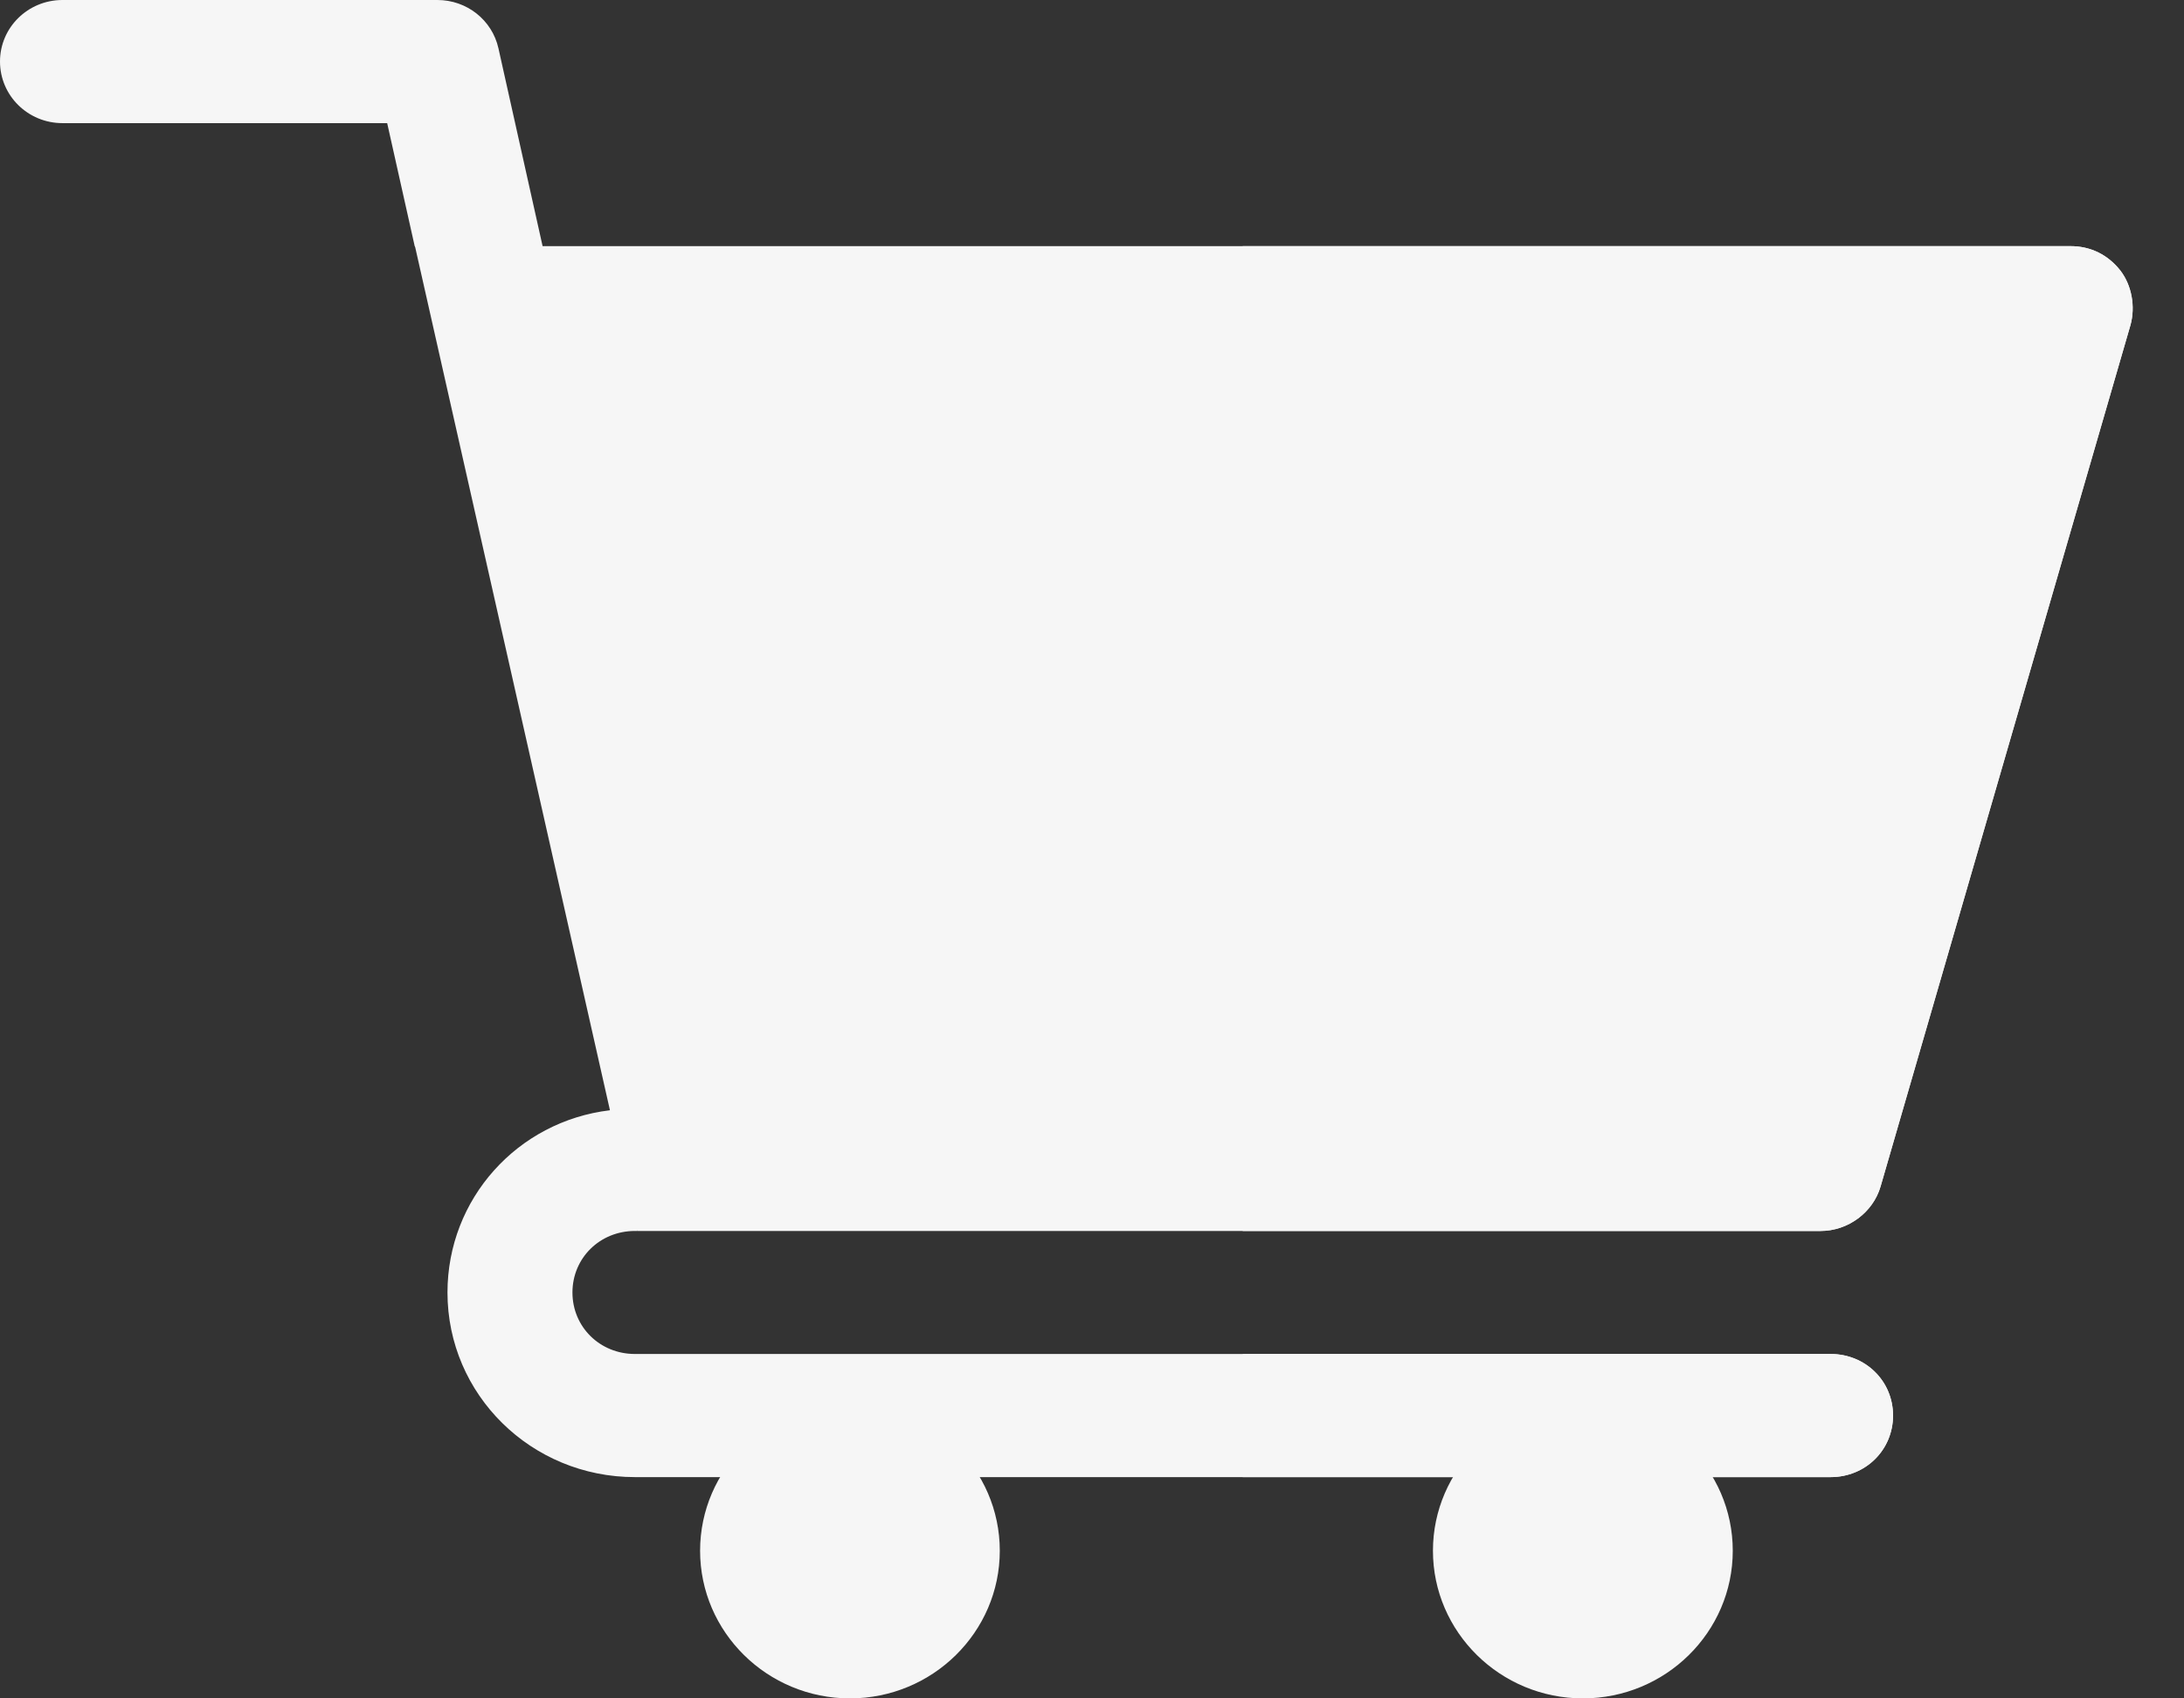 <svg xmlns="http://www.w3.org/2000/svg" width="18" height="14" viewBox="0 0 18 14" fill="none">
<rect x="0" y="0" width="18" height="14" fill="#333333" stroke="none"/>
<path fill-rule="evenodd" clip-rule="evenodd" d="M15.602 11.668C15.602 11.953 15.375 12.176 15.087 12.176H5.233C4.378 12.176 3.688 11.496 3.688 10.654C3.688 9.883 4.264 9.243 5.027 9.152C5.088 9.132 5.16 9.132 5.233 9.132C5.356 9.132 5.48 9.183 5.562 9.264L5.253 10.147C5.243 10.147 5.243 10.147 5.233 10.147C4.944 10.147 4.718 10.37 4.718 10.654C4.718 10.938 4.944 11.161 5.233 11.161H15.087C15.375 11.161 15.602 11.384 15.602 11.668Z" fill="#F6F6F6"/>
<path fill-rule="evenodd" clip-rule="evenodd" d="M3.418 2.03C3.451 2.071 4.005 2.318 4.564 2.559C4.566 2.516 4.571 2.472 4.561 2.428L4.108 0.398C4.056 0.165 3.847 0 3.605 0H0.515C0.23 0 0 0.227 0 0.507C0 0.788 0.23 1.015 0.515 1.015H3.191L3.418 2.03Z" fill="#F6F6F6"/>
<path fill-rule="evenodd" clip-rule="evenodd" d="M15.602 11.668C15.602 11.953 15.375 12.176 15.087 12.176H10.242V11.161H15.087C15.375 11.161 15.602 11.384 15.602 11.668Z" fill="#F6F6F6"/>
<path fill-rule="evenodd" clip-rule="evenodd" d="M17.477 2.232C17.374 2.1 17.23 2.029 17.065 2.029H3.42L5.027 9.152L5.254 10.147H15.005C15.231 10.147 15.437 9.994 15.499 9.781L17.559 2.679C17.601 2.527 17.57 2.354 17.477 2.232Z" fill="#F6F6F6"/>
<path fill-rule="evenodd" clip-rule="evenodd" d="M17.559 2.679L15.499 9.781C15.437 9.994 15.231 10.147 15.005 10.147H10.242V2.029H17.065C17.23 2.029 17.374 2.1 17.477 2.232C17.569 2.354 17.6 2.527 17.559 2.679Z" fill="#F6F6F6"/>
<path fill-rule="evenodd" clip-rule="evenodd" d="M7.005 14C6.324 14 5.77 13.454 5.77 12.783C5.77 12.112 6.324 11.566 7.005 11.566C7.686 11.566 8.24 12.112 8.24 12.783C8.24 13.454 7.686 14 7.005 14Z" fill="#F6F6F6"/>
<path fill-rule="evenodd" clip-rule="evenodd" d="M13.046 14C12.365 14 11.81 13.454 11.81 12.783C11.81 12.112 12.365 11.566 13.046 11.566C13.727 11.566 14.281 12.112 14.281 12.783C14.281 13.454 13.727 14 13.046 14Z" fill="#F6F6F6"/>
</svg>